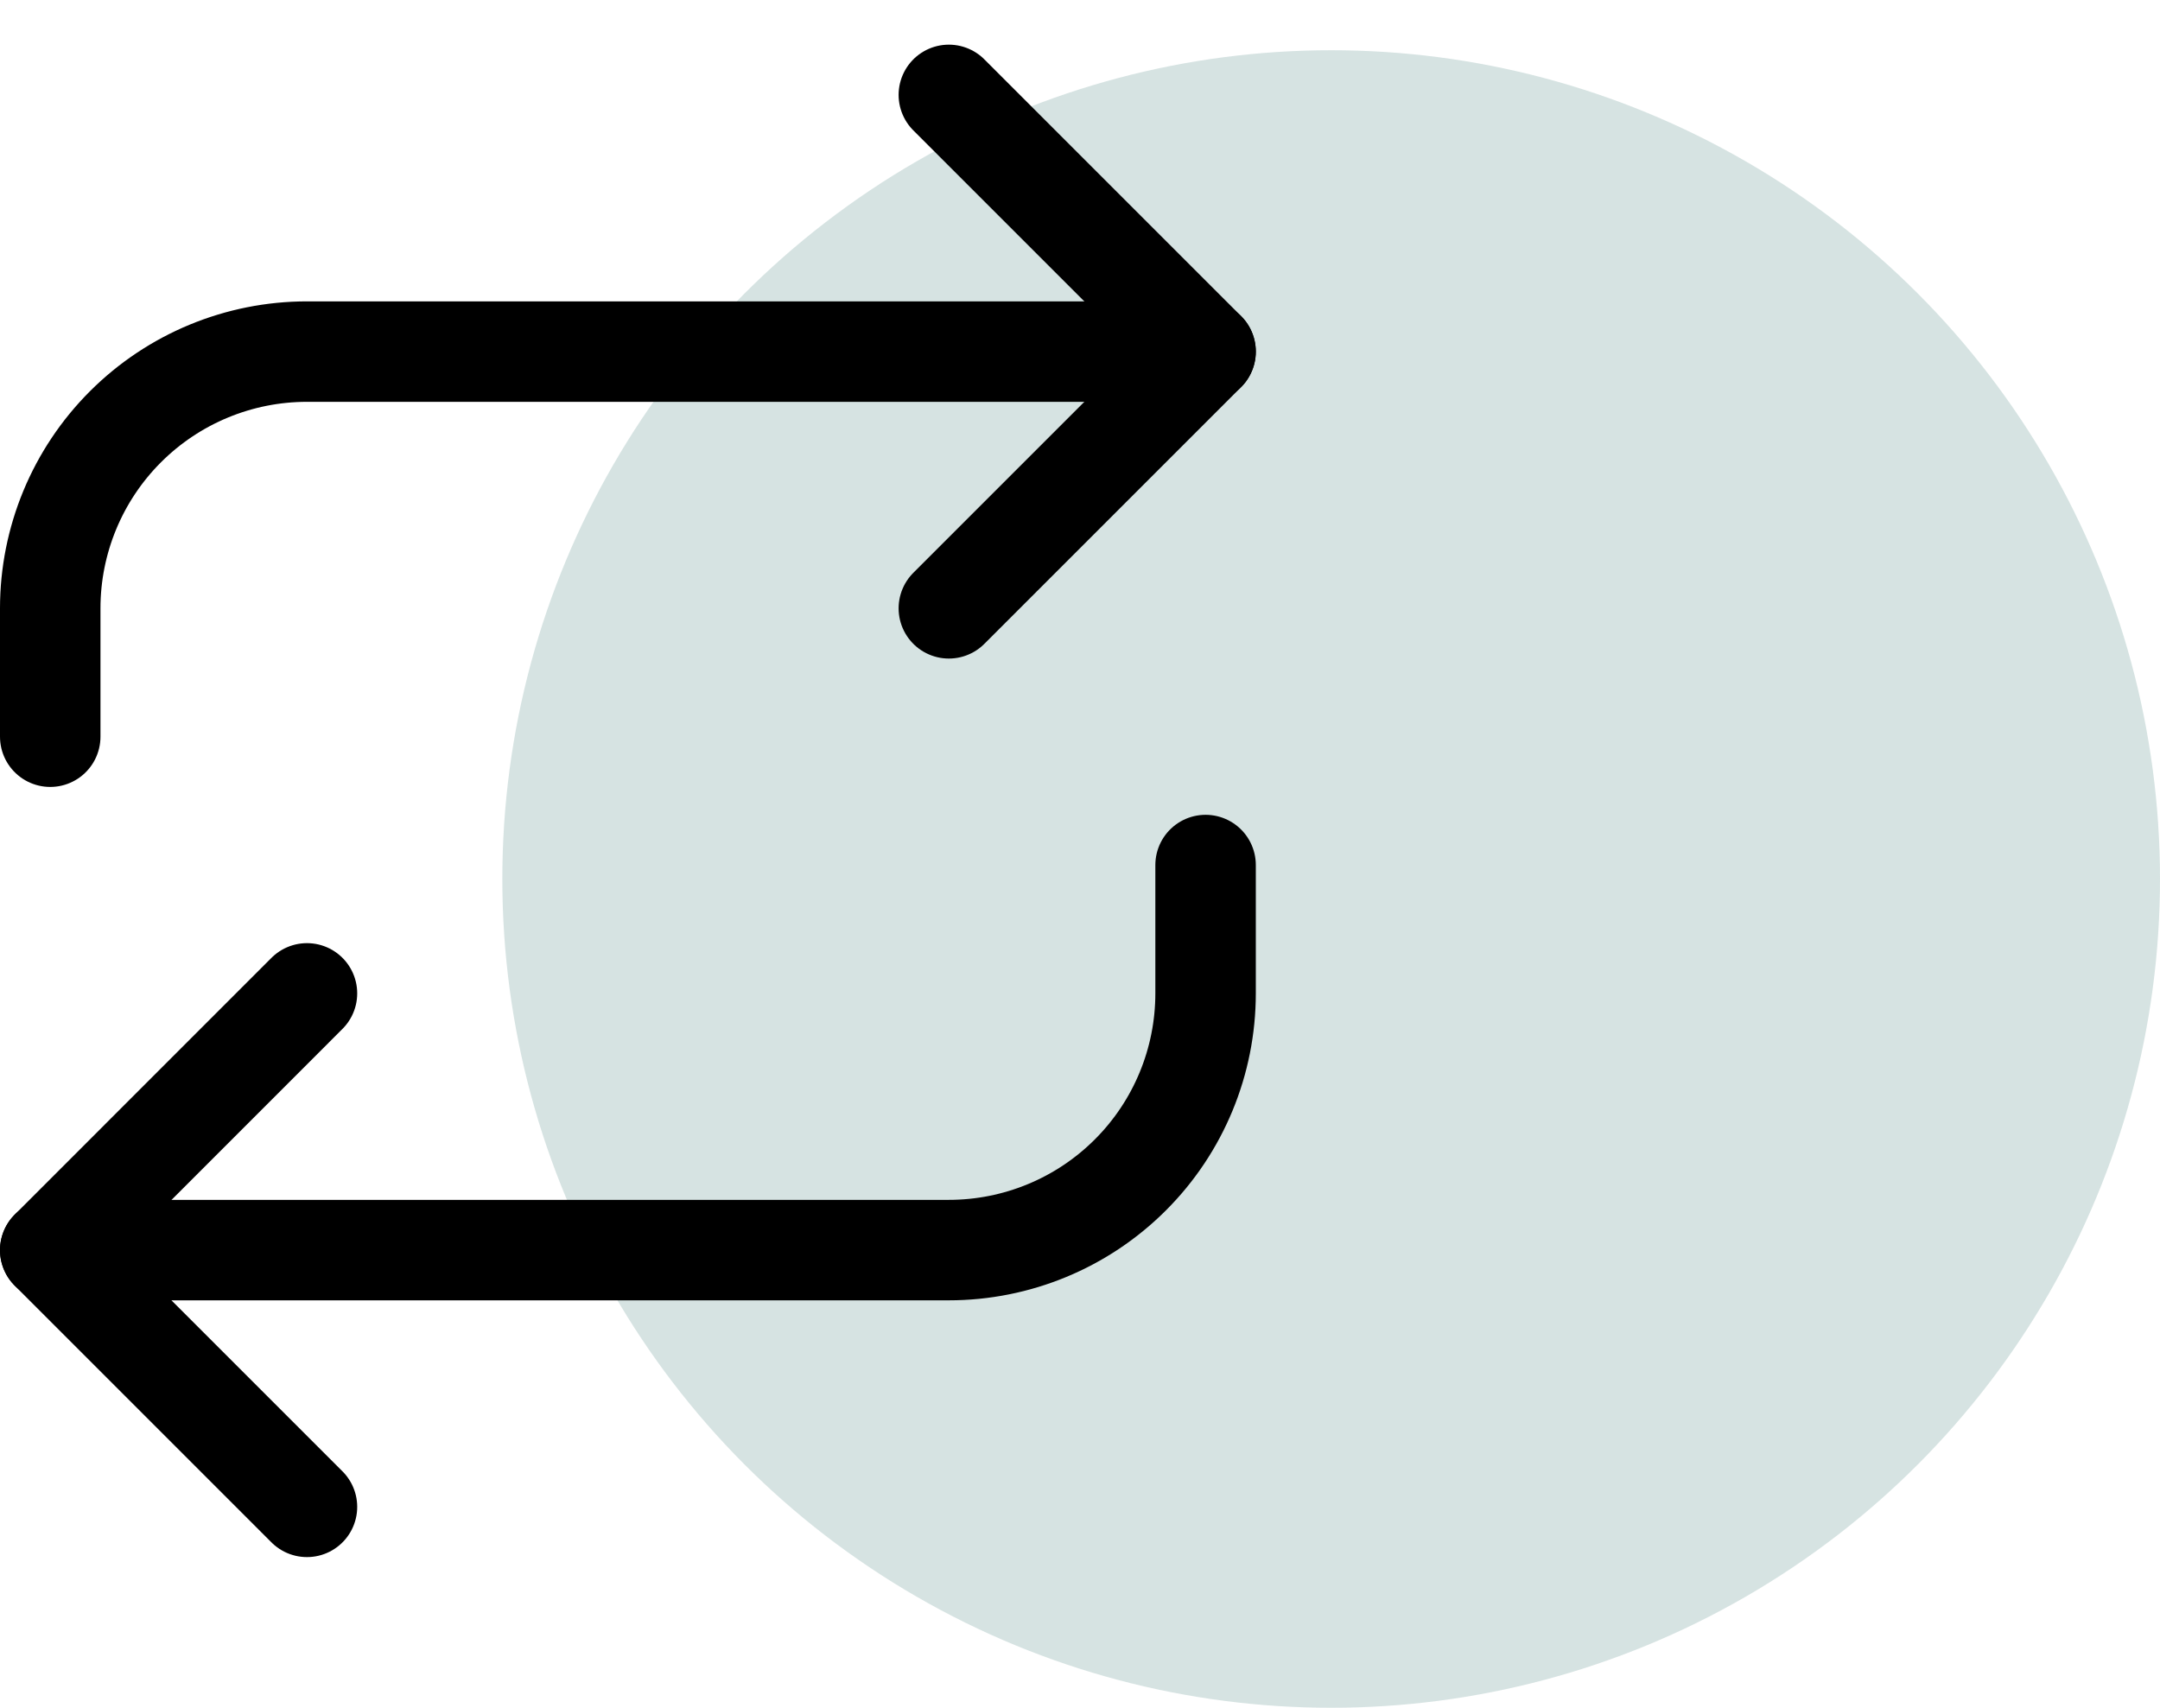 <svg width="43" height="34" viewBox="0 0 43 34" fill="none" xmlns="http://www.w3.org/2000/svg">
<circle cx="26.5" cy="17.5" r="16.5" fill="#35736E" fill-opacity="0.2"/>
<path d="M6.111 30L1 24.889L6.111 19.777" stroke="black" stroke-width="2" stroke-linecap="round" stroke-linejoin="round"/>
<path d="M24 17.222V19.777C24 21.133 23.462 22.433 22.503 23.391C21.544 24.35 20.244 24.888 18.889 24.888H1" stroke="black" stroke-width="2" stroke-linecap="round" stroke-linejoin="round"/>
<path d="M18.889 1.889L24 7L18.889 12.111" stroke="black" stroke-width="2" stroke-linecap="round" stroke-linejoin="round"/>
<path d="M1 14.667V12.111C1 10.756 1.538 9.456 2.497 8.497C3.456 7.538 4.756 7 6.111 7H24" stroke="black" stroke-width="2" stroke-linecap="round" stroke-linejoin="round"/>
</svg>

